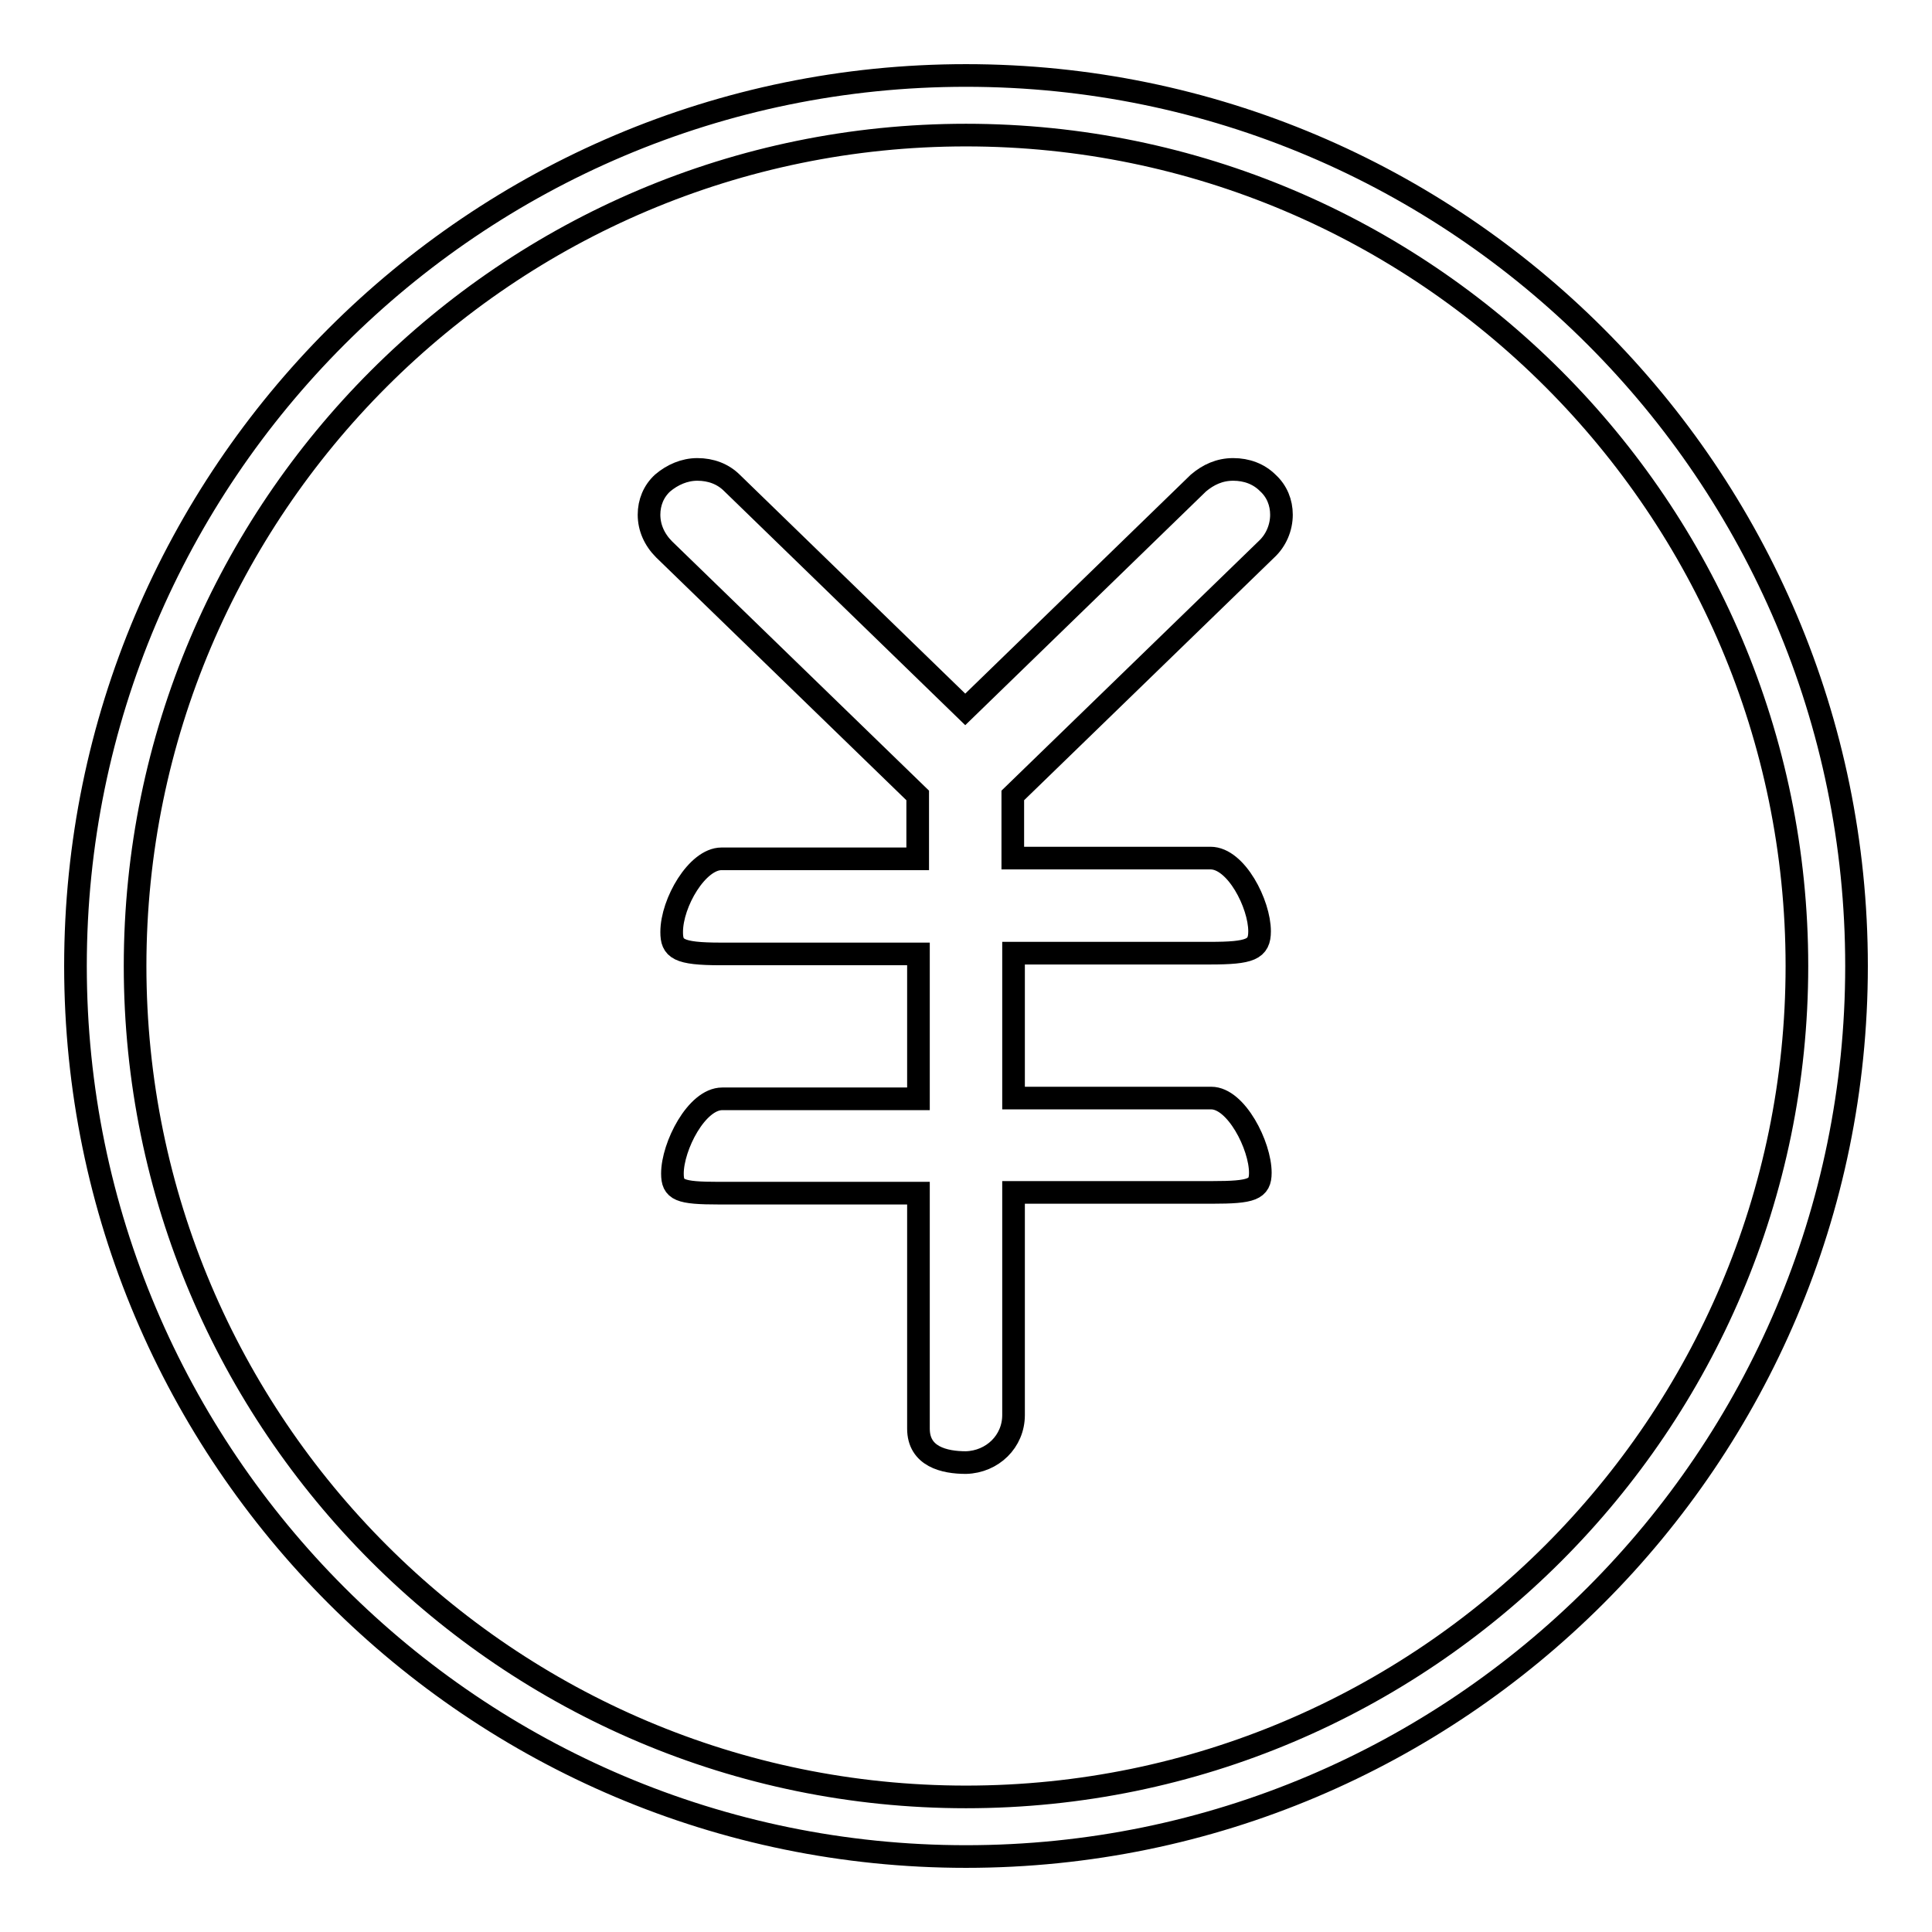 <?xml version="1.0" encoding="utf-8"?>
<!-- Svg Vector Icons : http://www.onlinewebfonts.com/icon -->
<!DOCTYPE svg PUBLIC "-//W3C//DTD SVG 1.1//EN" "http://www.w3.org/Graphics/SVG/1.1/DTD/svg11.dtd">
<svg version="1.1" xmlns="http://www.w3.org/2000/svg" xmlns:xlink="http://www.w3.org/1999/xlink" x="0px" y="0px" viewBox="0 0 256 256" enable-background="new 0 0 256 256" xml:space="preserve">
<g><g><path stroke-width="3" fill-opacity="0" stroke="#000000"  d="M134.3,187.5V158h26.3c5.3,0,6.4-0.4,6.4-2.6c0-3.6-3.2-9.9-6.5-9.9h-26.2v-19.2h26c5.4,0,6.6-0.5,6.6-2.9c0-3.6-3.1-9.7-6.5-9.7h-26.2v-8.3l33.6-32.6c1.3-1.2,2-2.9,2-4.6c0-1.6-0.6-3.1-1.8-4.2c-1.2-1.2-2.8-1.8-4.6-1.8s-3.3,0.7-4.6,1.8l-30.9,30l-30.9-30c-1.2-1.2-2.8-1.8-4.6-1.8c-1.7,0-3.3,0.7-4.6,1.8c-1.2,1.1-1.8,2.6-1.8,4.2c0,1.7,0.7,3.3,2,4.6l33.6,32.6v8.4h-26c-3.2,0-6.6,5.8-6.6,9.7c0,2.2,0.8,2.9,6.5,2.9h26.2v19.2h-26c-3.4,0-6.6,6.3-6.6,9.9c0,2.2,0.9,2.6,6.2,2.6h0.1h26.3v31.2c0,3.7,3.4,4.5,6.3,4.5C131.5,193.7,134.3,191,134.3,187.5z"/><path stroke-width="3" fill-opacity="0" stroke="#000000"  d="M98.3,132.6"/><path stroke-width="3" fill-opacity="0" stroke="#000000"  d="M128,10C62.9,10,10,62.9,10,128c0,65.1,52.9,118,118,118c65.1,0,118-52.9,118-118C246,62.9,193.1,10,128,10z M128,238.1c-60.7,0-110.1-49.4-110.1-110.1C17.9,67.3,67.3,17.9,128,17.9c60.7,0,110.1,49.4,110.1,110.1C238.1,188.7,188.7,238.1,128,238.1z"/><path stroke-width="3" fill-opacity="0" stroke="#000000"  d="M17.9,128"/></g></g>
</svg>